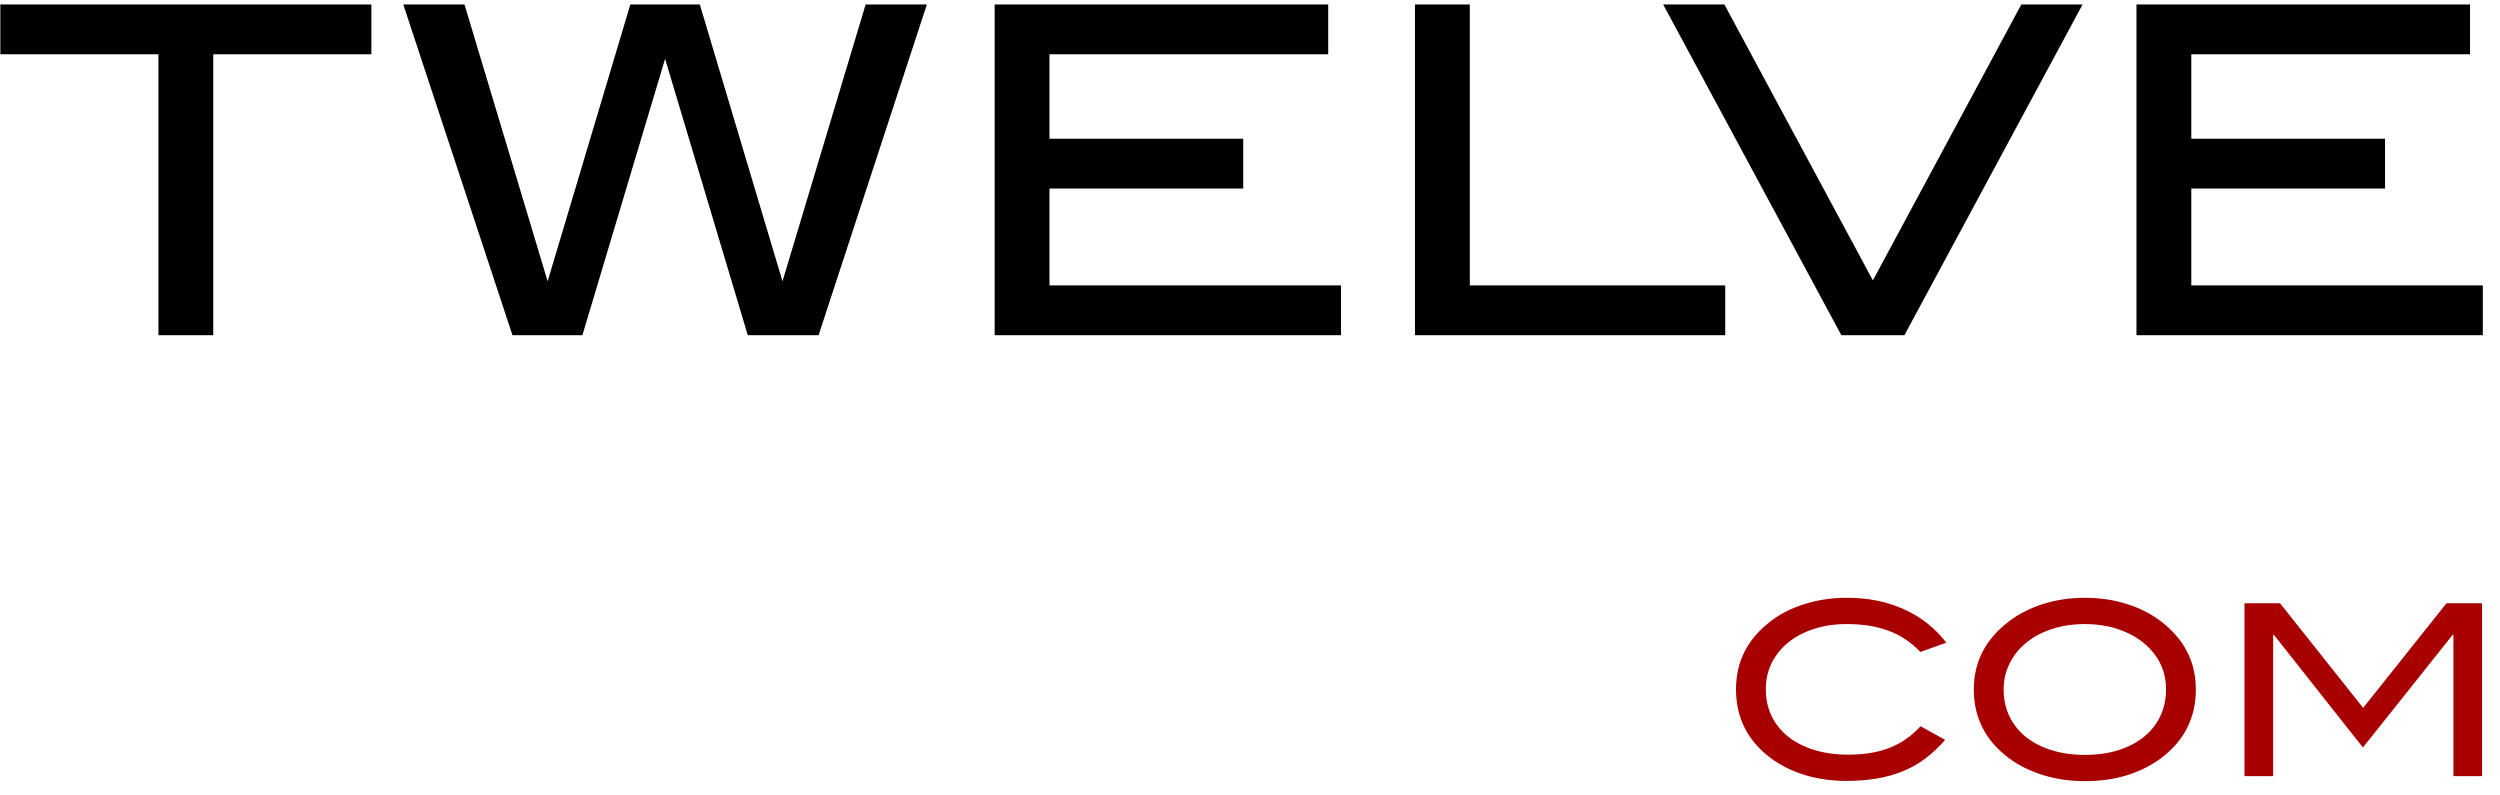 <svg xmlns="http://www.w3.org/2000/svg" width="88" height="28" viewBox="0 0 88 28" fill="none"><g clip-path="url(#clip0_1_455)"><path d="M7.507 1.909V11.8H5.577V1.909H0.012V0.156H13.072V1.909H7.507ZM28.814 11.8H26.322L23.411 2.07L20.5 11.8H18.039L14.195 0.156H16.35L19.277 9.902L22.188 0.156H24.633L27.544 9.902L30.471 0.156H32.626L28.814 11.8ZM35.012 11.8V0.156H46.753V1.909H36.942V4.884H43.761V6.637H36.942V10.047H47.203V11.8H35.012ZM49.807 11.8V0.156H51.737V10.047H60.728V11.8H49.807ZM67.035 11.8H64.816L58.543 0.156H60.698L65.925 9.87L71.152 0.156H73.307L67.035 11.8ZM75.204 11.8V0.156H86.945V1.909H77.134V4.884H83.953V6.637H77.134V10.047H87.395V11.8H75.204Z" fill="black"></path><path d="M67.595 22.95C67.275 22.608 66.903 22.359 66.477 22.202C66.057 22.045 65.567 21.967 65.006 21.967C64.58 21.967 64.191 22.025 63.838 22.143C63.491 22.255 63.191 22.415 62.939 22.622C62.692 22.824 62.499 23.065 62.359 23.345C62.224 23.625 62.157 23.93 62.157 24.261C62.157 24.603 62.224 24.917 62.359 25.202C62.493 25.482 62.687 25.724 62.939 25.925C63.191 26.127 63.496 26.284 63.855 26.396C64.213 26.508 64.617 26.564 65.065 26.564C65.614 26.564 66.093 26.485 66.502 26.328C66.911 26.172 67.278 25.917 67.603 25.564L68.469 26.043C68.026 26.558 67.528 26.928 66.973 27.152C66.418 27.376 65.763 27.488 65.006 27.488C64.474 27.488 63.978 27.418 63.519 27.278C63.059 27.133 62.661 26.934 62.325 26.681C61.513 26.071 61.107 25.264 61.107 24.261C61.107 23.28 61.518 22.479 62.342 21.857C62.678 21.599 63.073 21.401 63.527 21.261C63.987 21.115 64.48 21.042 65.006 21.042C65.757 21.042 66.427 21.176 67.015 21.445C67.609 21.709 68.108 22.101 68.511 22.622L67.595 22.95ZM76.244 24.269C76.244 23.563 75.941 22.986 75.336 22.538C75.089 22.359 74.801 22.219 74.47 22.118C74.14 22.017 73.781 21.967 73.394 21.967C72.969 21.967 72.579 22.025 72.226 22.143C71.879 22.255 71.579 22.415 71.327 22.622C71.075 22.824 70.879 23.067 70.739 23.353C70.598 23.634 70.528 23.939 70.528 24.269C70.528 24.611 70.596 24.925 70.73 25.211C70.865 25.491 71.055 25.732 71.302 25.934C71.554 26.135 71.856 26.292 72.209 26.404C72.562 26.516 72.957 26.572 73.394 26.572C73.831 26.572 74.224 26.516 74.571 26.404C74.924 26.292 75.224 26.135 75.47 25.934C75.717 25.732 75.907 25.491 76.042 25.211C76.176 24.925 76.244 24.611 76.244 24.269ZM77.294 24.269C77.294 25.267 76.885 26.074 76.067 26.69C75.731 26.942 75.333 27.141 74.874 27.287C74.42 27.427 73.927 27.497 73.394 27.497C72.862 27.497 72.364 27.424 71.898 27.278C71.439 27.133 71.041 26.934 70.705 26.681C69.887 26.065 69.478 25.261 69.478 24.269C69.478 23.294 69.893 22.493 70.722 21.866C71.064 21.608 71.461 21.406 71.915 21.261C72.375 21.115 72.868 21.042 73.394 21.042C73.915 21.042 74.406 21.115 74.865 21.261C75.325 21.406 75.722 21.608 76.059 21.866C76.882 22.493 77.294 23.294 77.294 24.269ZM86.36 27.32V22.345H86.335L83.175 26.312L80.04 22.345H80.015V27.32H79.006V21.235H80.258L83.183 24.917L86.117 21.235H87.369V27.32H86.36Z" fill="#A80000"></path></g><defs><clipPath id="clip0_1_455"><rect width="87.533" height="27.5" fill="white"></rect></clipPath></defs></svg>